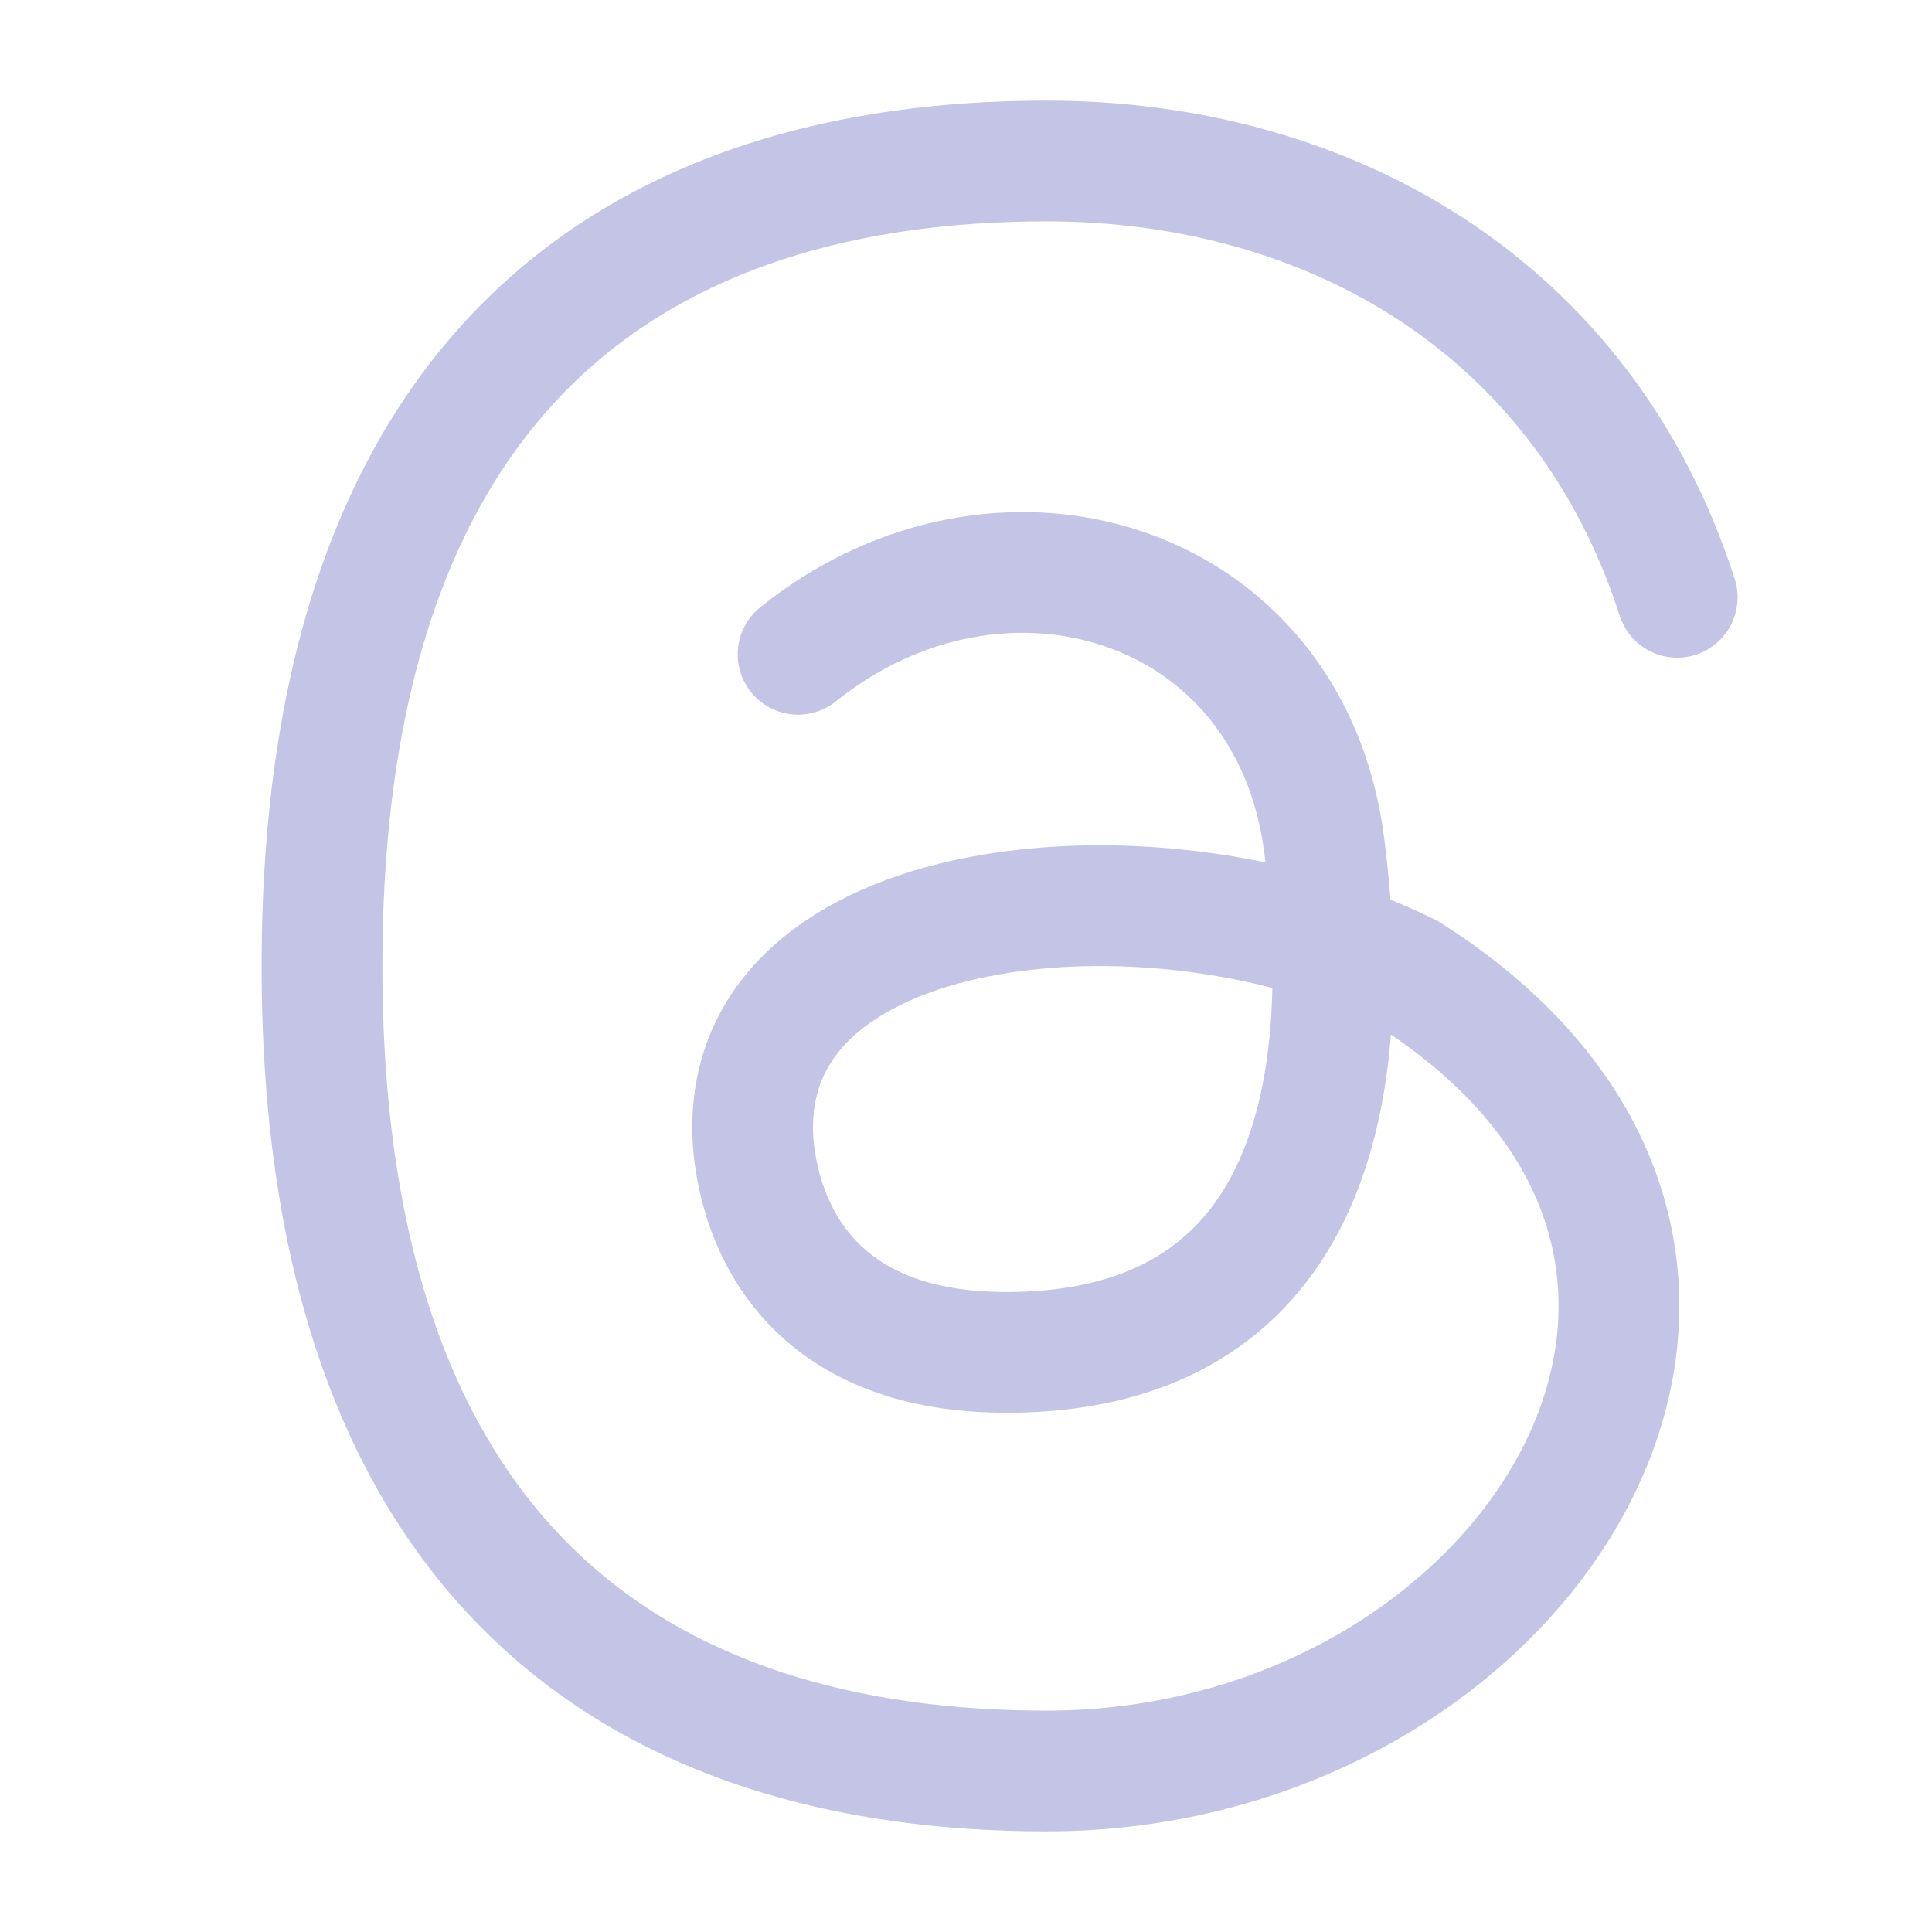 <svg xmlns="http://www.w3.org/2000/svg" width="24" height="24" viewBox="0 0 24 24"><path fill="none" stroke="#C4C4E6" stroke-linecap="round" stroke-linejoin="round" stroke-width="1.5" d="M9.914 8.128c2.505-2.014 6.11-.94 6.536 2.372c.452 3.514-.45 6.3-3.95 6.3c-3.25 0-3.15-2.8-3.15-2.8c0-3 5.15-3.4 8.15-1.9C23 15.6 19 22 13 22c-4.97 0-9-2.5-9-10S8.03 2 13 2c3.508 0 6.672 1.807 7.835 5.42"/></svg>
